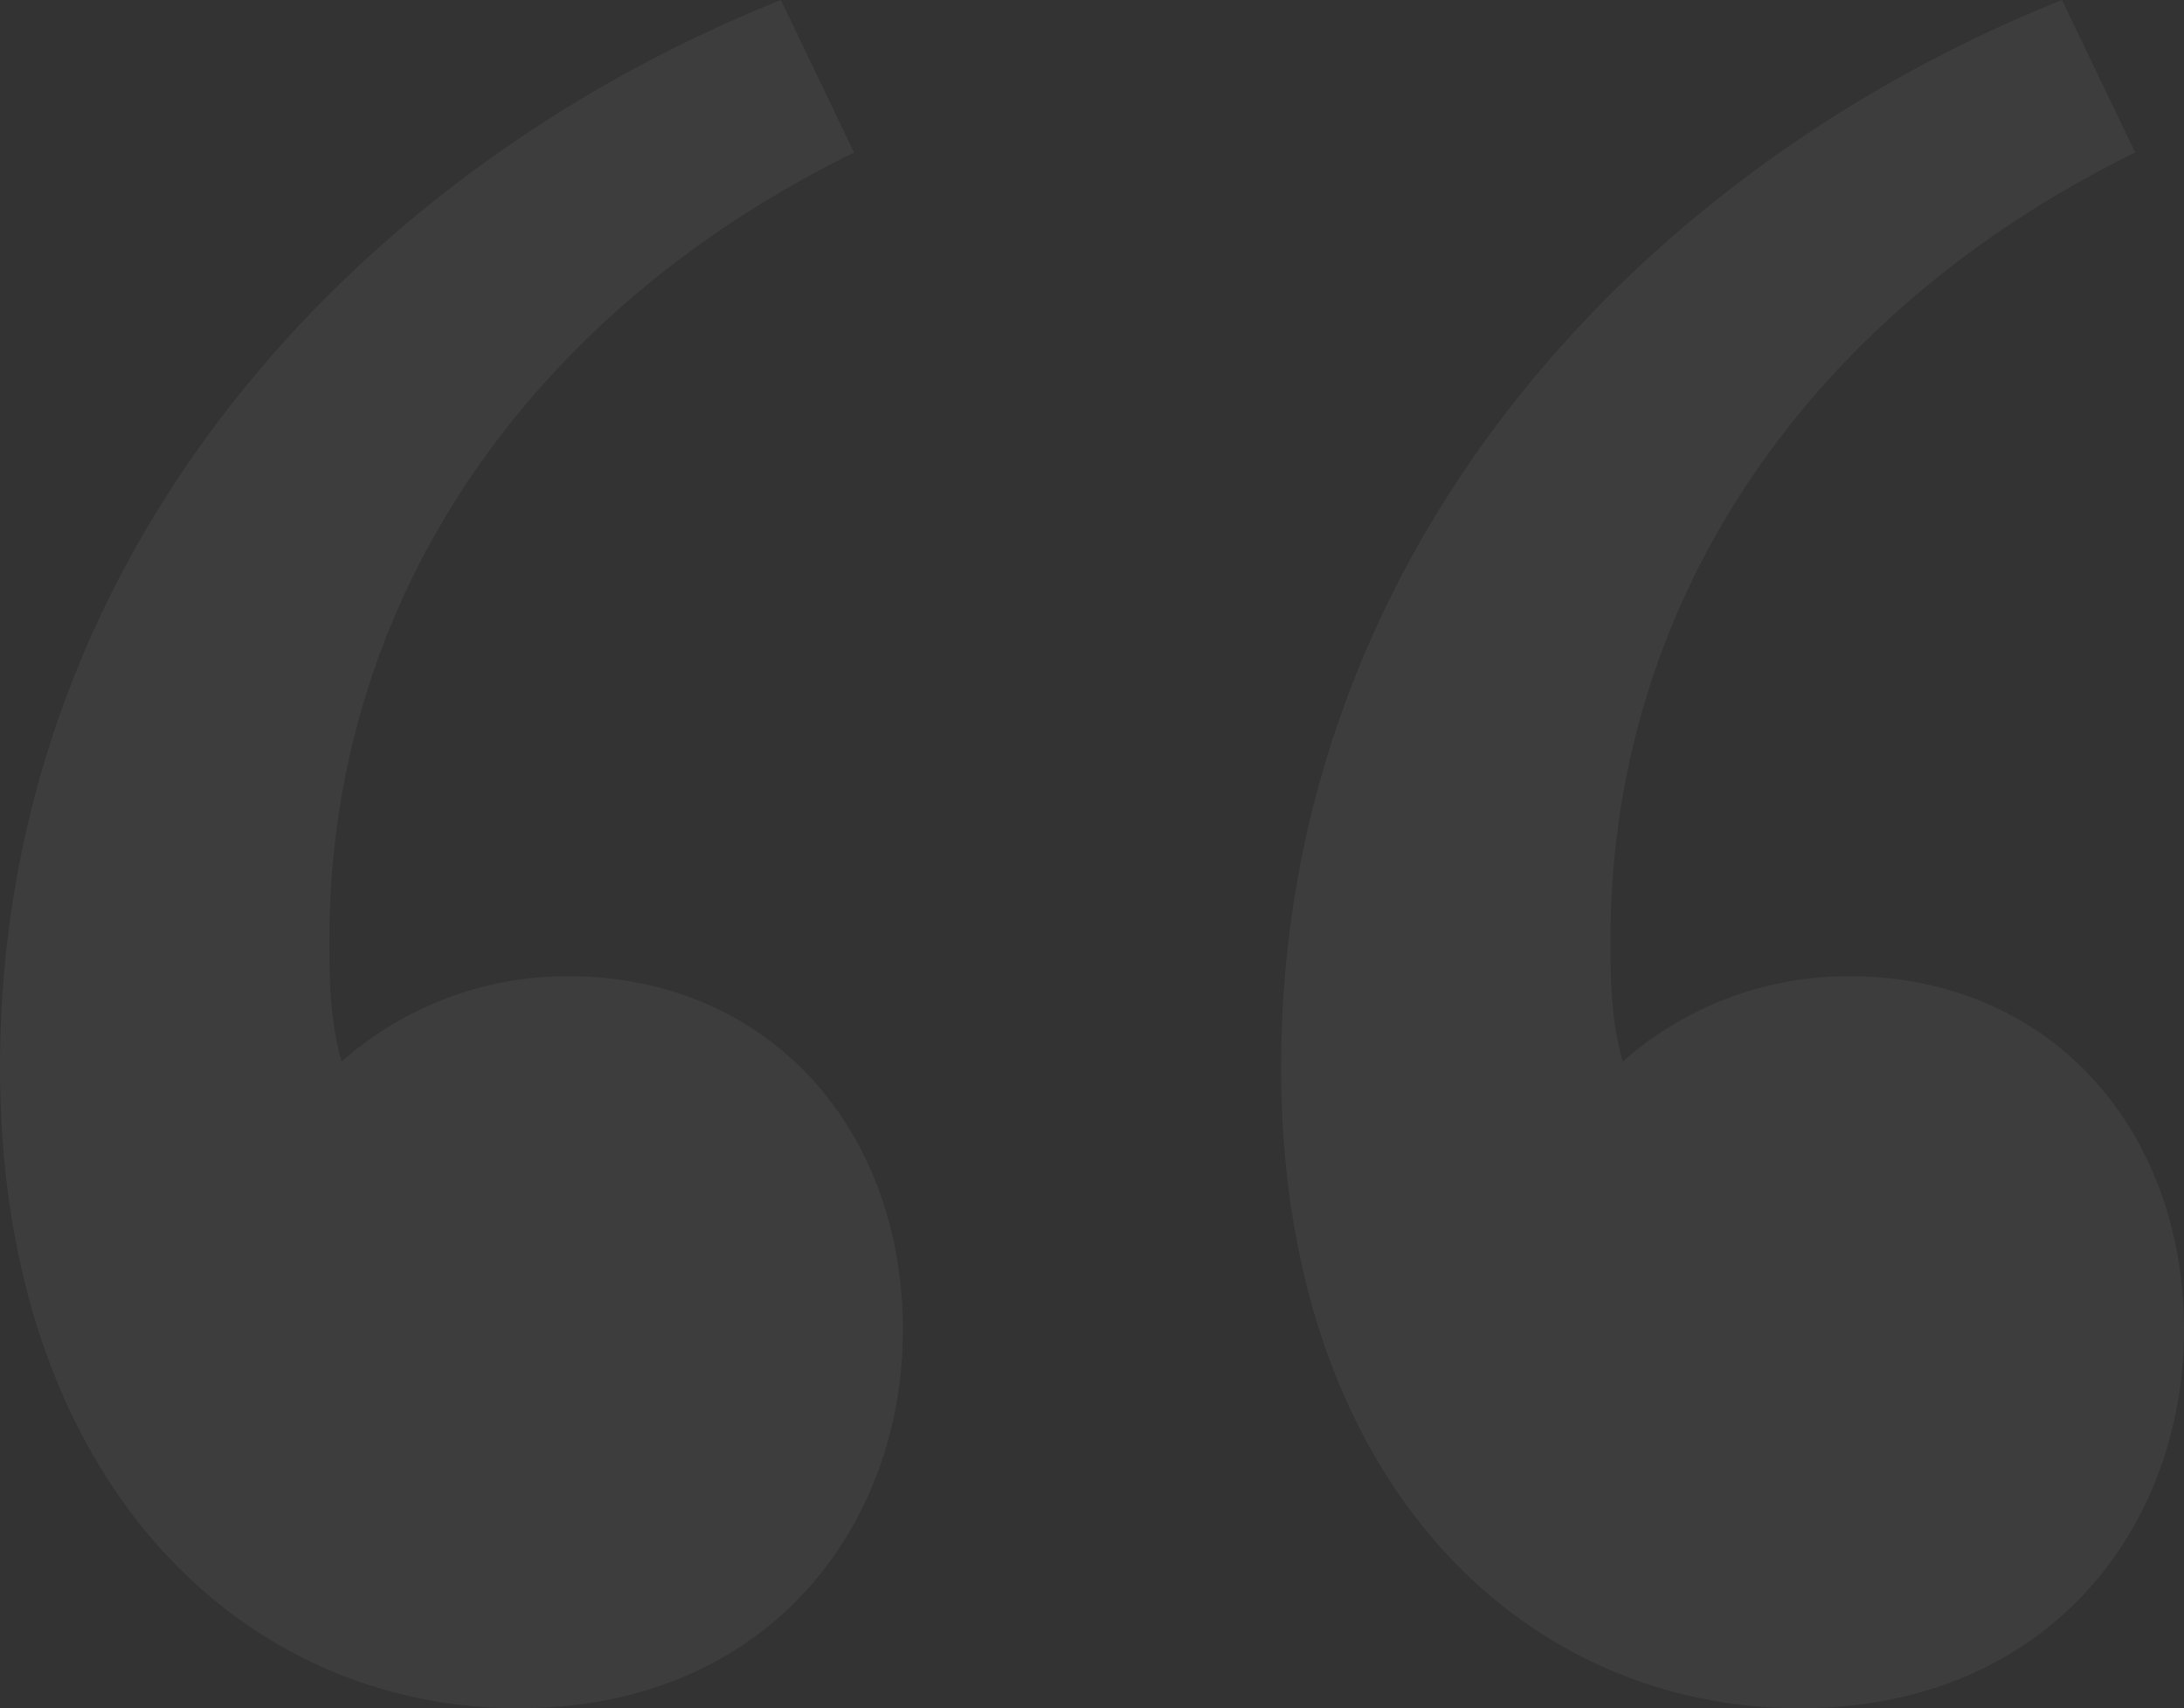 <svg xmlns="http://www.w3.org/2000/svg" width="240.921" height="188.43" viewBox="0 0 240.921 188.43">
  <rect x="0" y="0" width="240.921" height="188.43" fill="#333333" stroke="none"/>
  <path id="Path_4644" data-name="Path 4644" d="M67.286,153.474a37.665,37.665,0,0,0-24.9,9.421c-1.346-4.711-1.346-9.421-1.346-13.459,0-37.686,22.208-69.315,57.875-86.812L90.839,45.8C43.732,64.643,4.7,107.04,4.7,163.569c0,45.089,26.246,70.661,57.2,70.661,27.592,0,42.4-20.189,42.4-41.724C104.3,170.3,89.494,153.474,67.286,153.474Zm141.323,0a37.665,37.665,0,0,0-24.9,9.421c-1.346-4.711-1.346-9.421-1.346-13.459,0-37.686,22.208-69.315,57.875-86.812L232.162,45.8c-47.108,18.843-86.139,61.24-86.139,117.769,0,45.089,26.246,70.661,57.2,70.661,27.592,0,42.4-20.189,42.4-41.724C245.621,170.3,230.816,153.474,208.608,153.474Z" transform="translate(-4.7 -45.8)" fill="#fff" opacity="0.05"/>
</svg>
